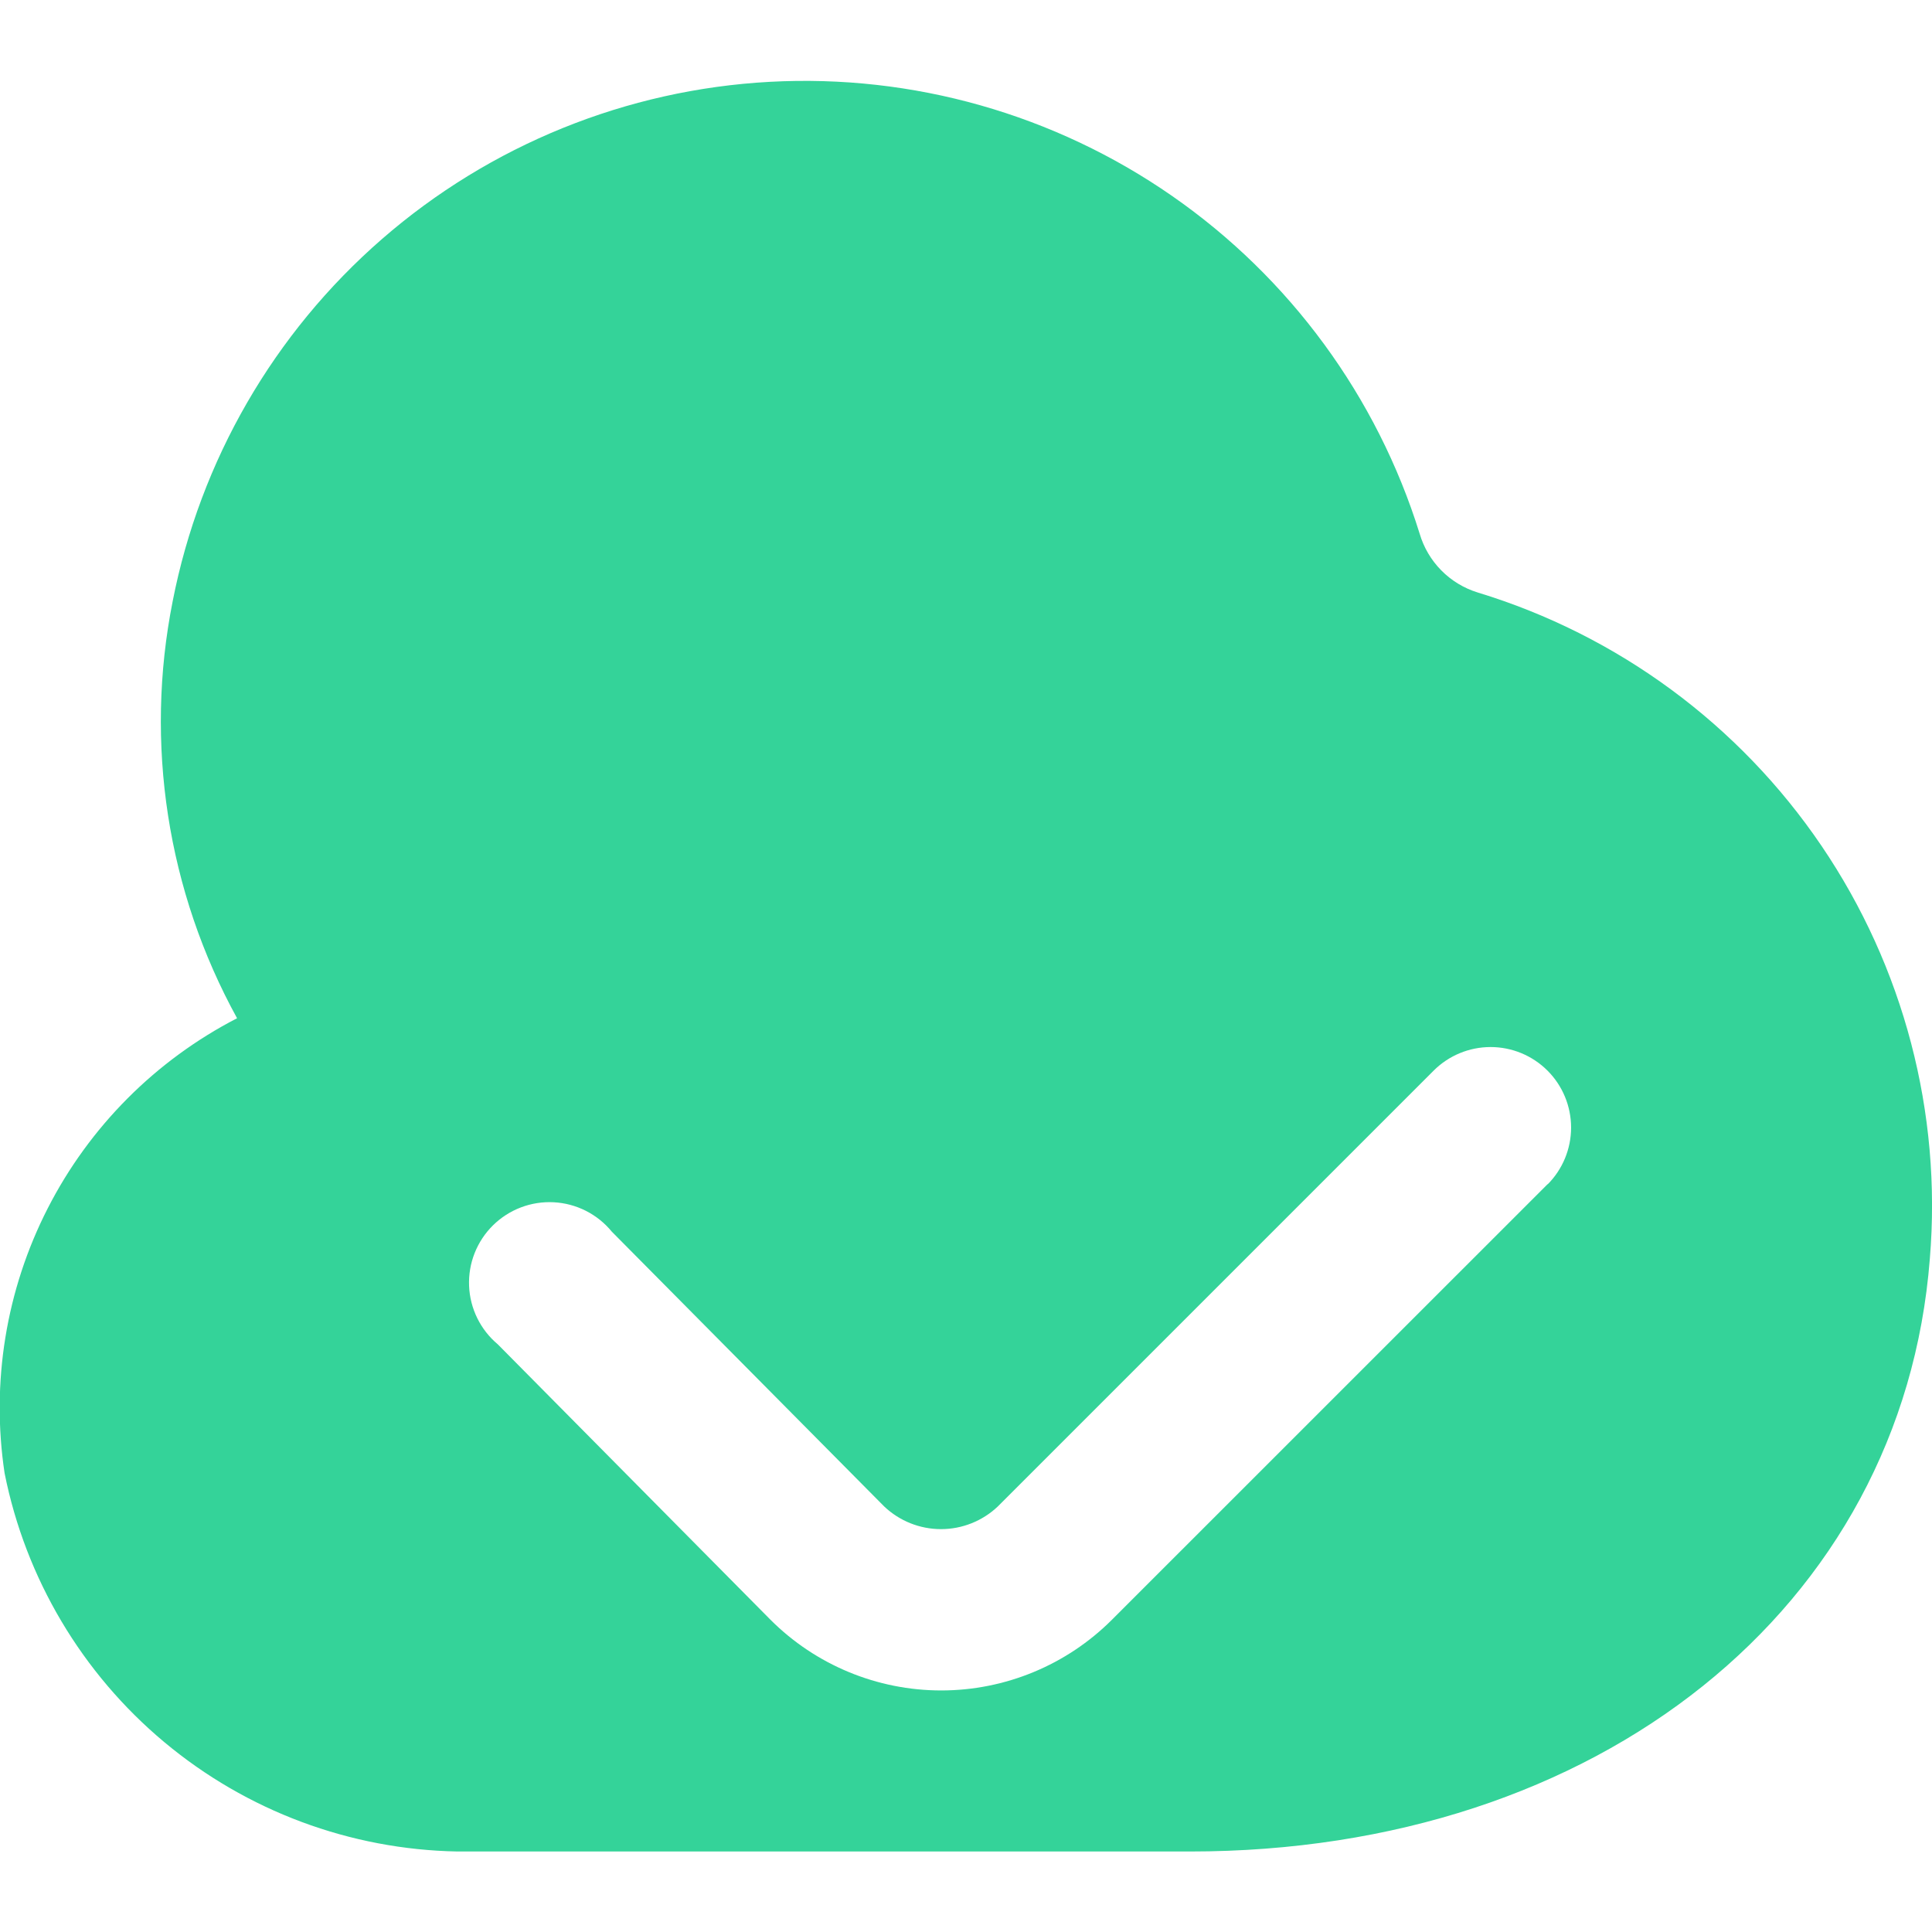<svg width="512" height="512" viewBox="0 0 512 512" fill="none" xmlns="http://www.w3.org/2000/svg">
<g clip-path="url(#clip0_49_36)">
<path d="M391.595 157.013C387.94 155.883 384.623 153.866 381.938 151.141C379.254 148.416 377.287 145.068 376.213 141.397C364.927 105.122 341.859 73.65 310.666 51.965C279.472 30.281 241.934 19.625 204 21.685C166.066 23.744 129.903 38.402 101.24 63.336C72.577 88.27 53.053 122.054 45.76 159.338C38.262 197.034 44.306 236.167 62.827 269.845C41.246 280.98 23.698 298.597 12.647 320.22C1.596 341.844 -2.402 366.387 1.216 390.399C6.78 418.297 21.718 443.454 43.55 461.692C65.382 479.931 92.794 490.154 121.237 490.666H315.371C423.595 490.666 504.213 426.069 511.424 333.61C514.647 294.911 504.512 256.276 482.707 224.142C460.903 192.008 428.746 168.316 391.595 157.013ZM410.197 313.749L294.677 429.247C282.676 441.245 266.4 447.986 249.429 447.986C232.459 447.986 216.183 441.245 204.181 429.247L131.925 356.266C129.649 354.359 127.796 351.997 126.485 349.332C125.174 346.668 124.434 343.759 124.312 340.792C124.19 337.824 124.689 334.865 125.776 332.101C126.864 329.338 128.517 326.832 130.628 324.744C132.74 322.656 135.265 321.032 138.04 319.976C140.816 318.92 143.781 318.455 146.747 318.611C149.712 318.766 152.612 319.54 155.262 320.881C157.912 322.222 160.252 324.102 162.133 326.399L234.325 399.231C238.388 403.086 243.775 405.235 249.376 405.235C254.977 405.235 260.364 403.086 264.427 399.231L379.925 283.733C383.925 279.73 389.352 277.48 395.011 277.478C400.67 277.476 406.098 279.722 410.101 283.722C414.104 287.722 416.354 293.149 416.356 298.808C416.358 304.467 414.112 309.895 410.112 313.898L410.197 313.749Z" fill="#34D399"/>
</g>
<defs>
<clipPath id="clip0_49_36">
<rect width="512" height="512" fill="white"/>
</clipPath>
</defs>
</svg>
